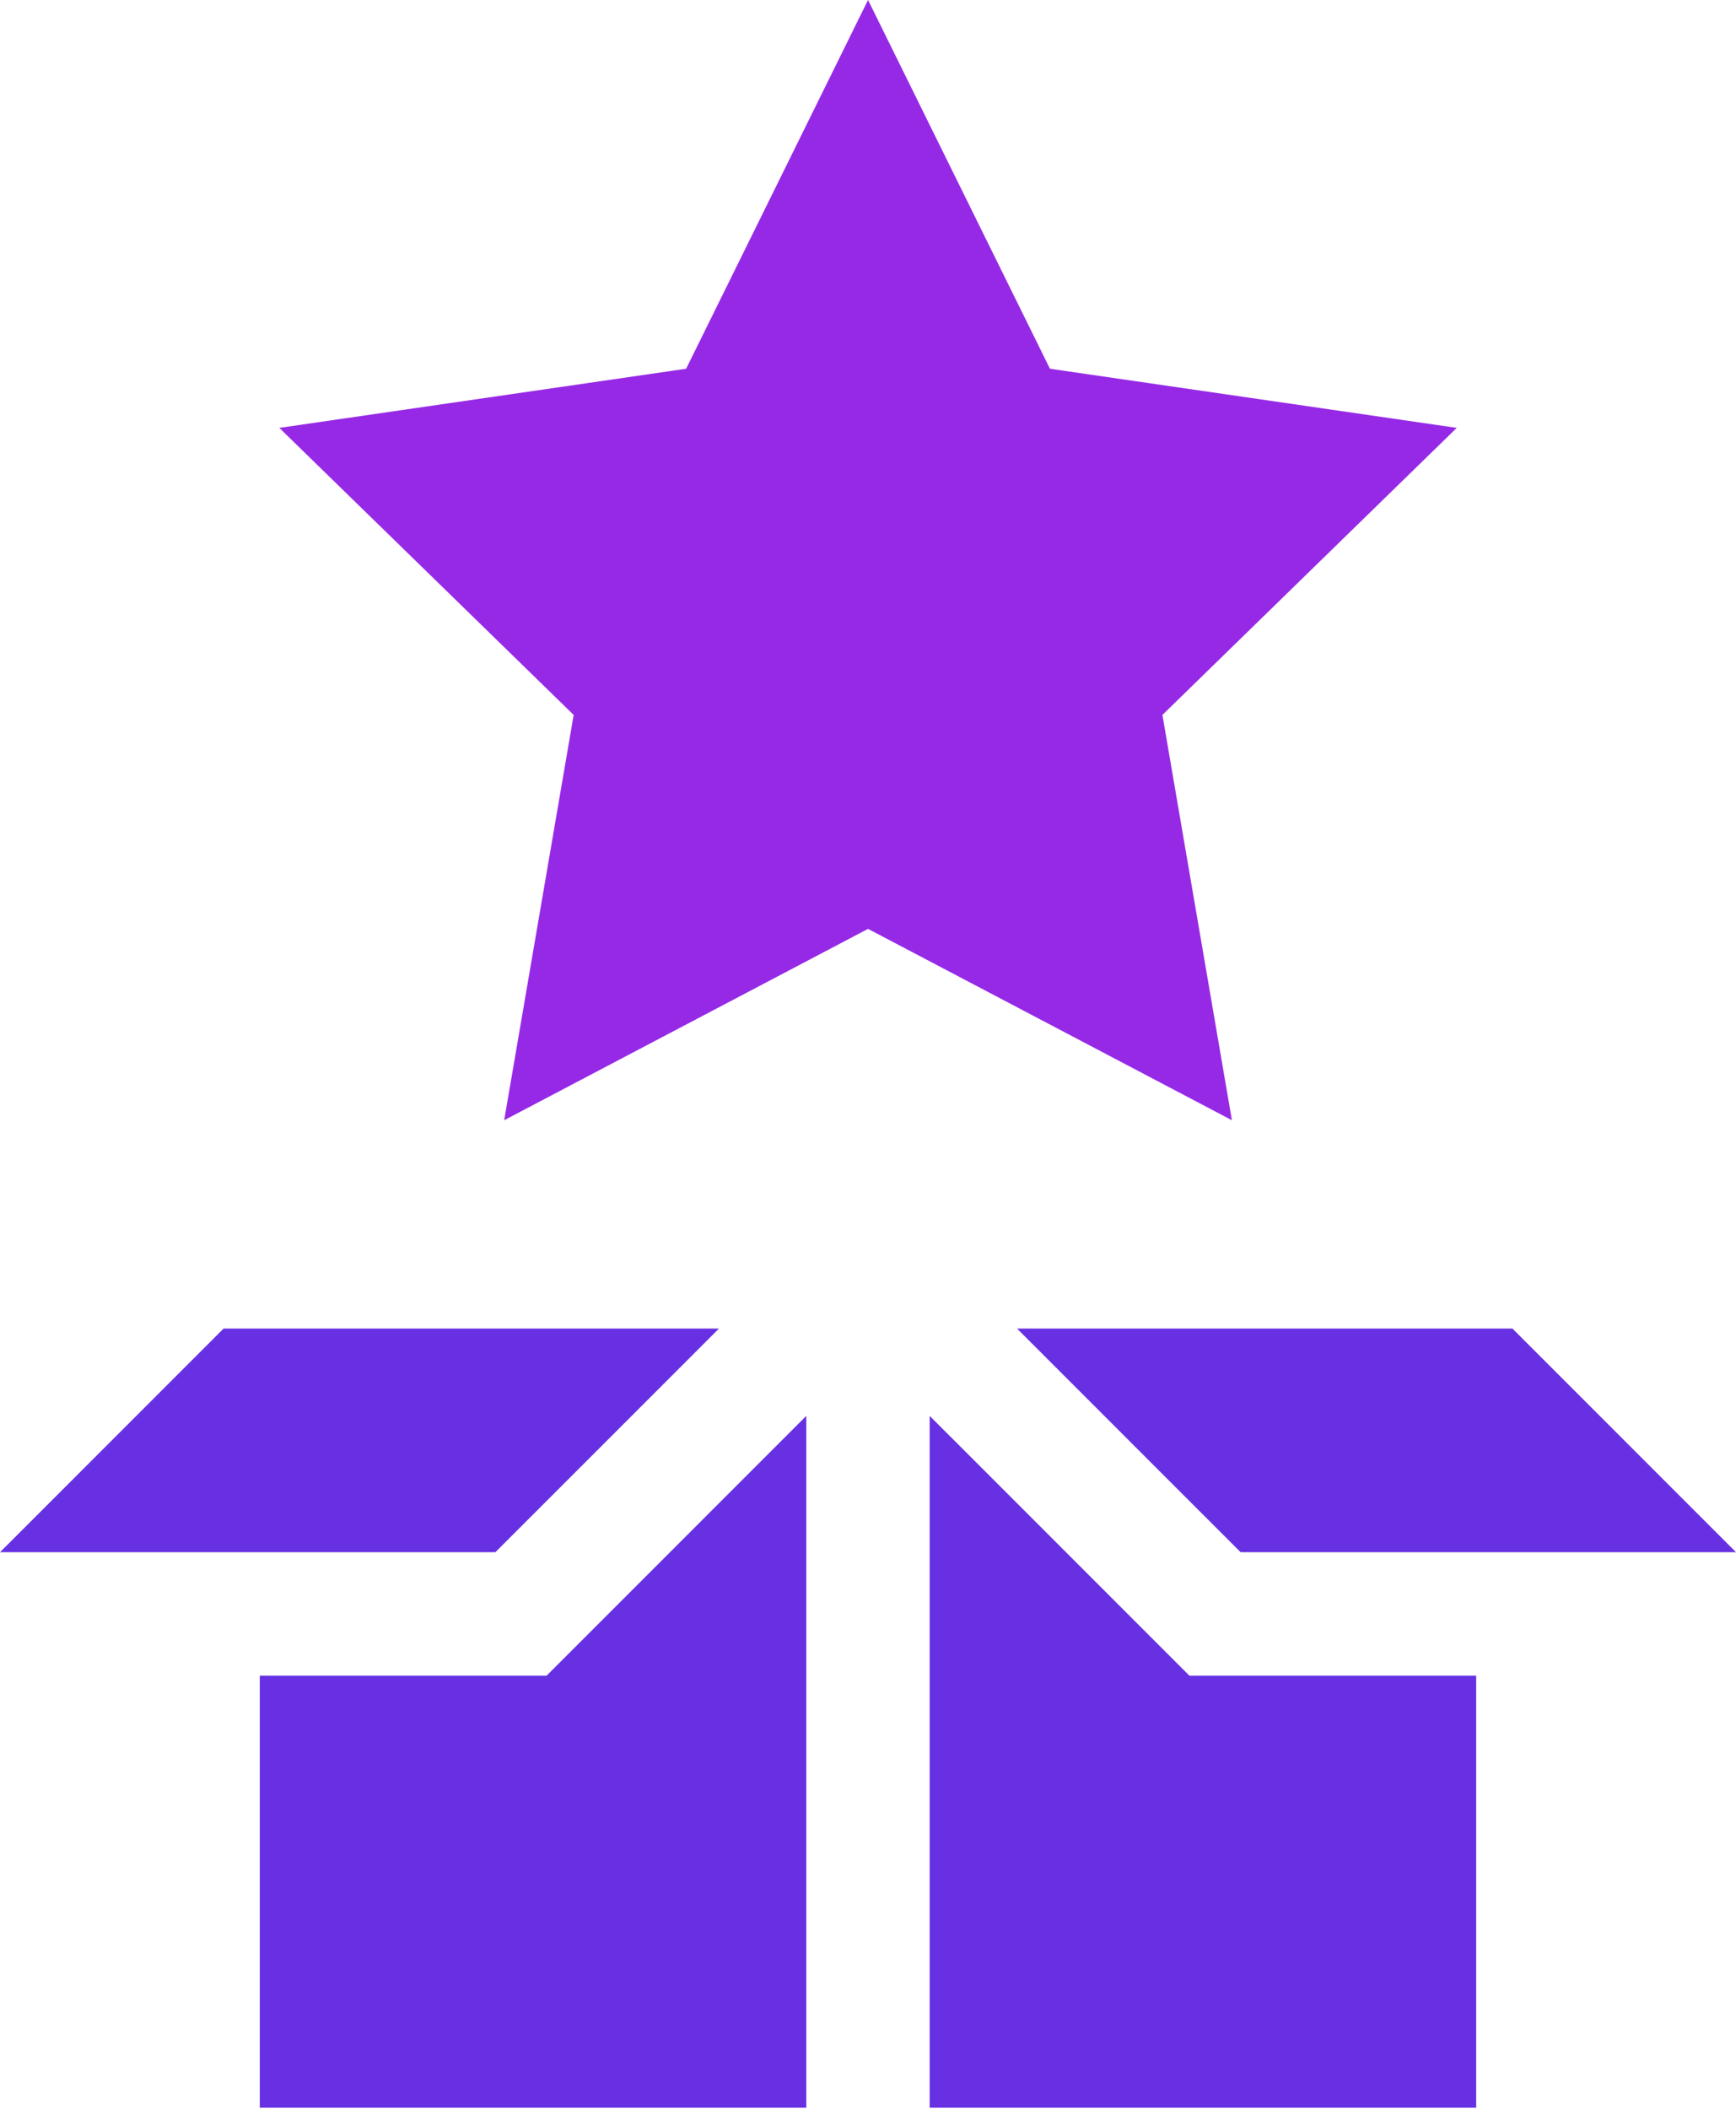 <svg width="42" height="51" viewBox="0 0 42 51" fill="none" xmlns="http://www.w3.org/2000/svg">
<path d="M30.015 37.539H42L36.591 32.13H24.605L30.015 37.539Z" fill="#6730E3"/>
<path d="M6.285 40.526V50.974H19.507V34.242L13.223 40.526H6.285Z" fill="#6730E3"/>
<path d="M22.492 34.242V50.974H35.714V40.526H28.777L22.492 34.242Z" fill="#6730E3"/>
<path d="M17.395 32.13H5.41L0 37.539H11.985L17.395 32.13Z" fill="#6730E3"/>
<path d="M28.123 17.29L35.244 10.348L25.402 8.918L21.001 0L16.6 8.918L6.758 10.348L13.879 17.29L12.198 27.092L21.001 22.464L29.804 27.092L28.123 17.29Z" fill="#9629E6"/>
</svg>
